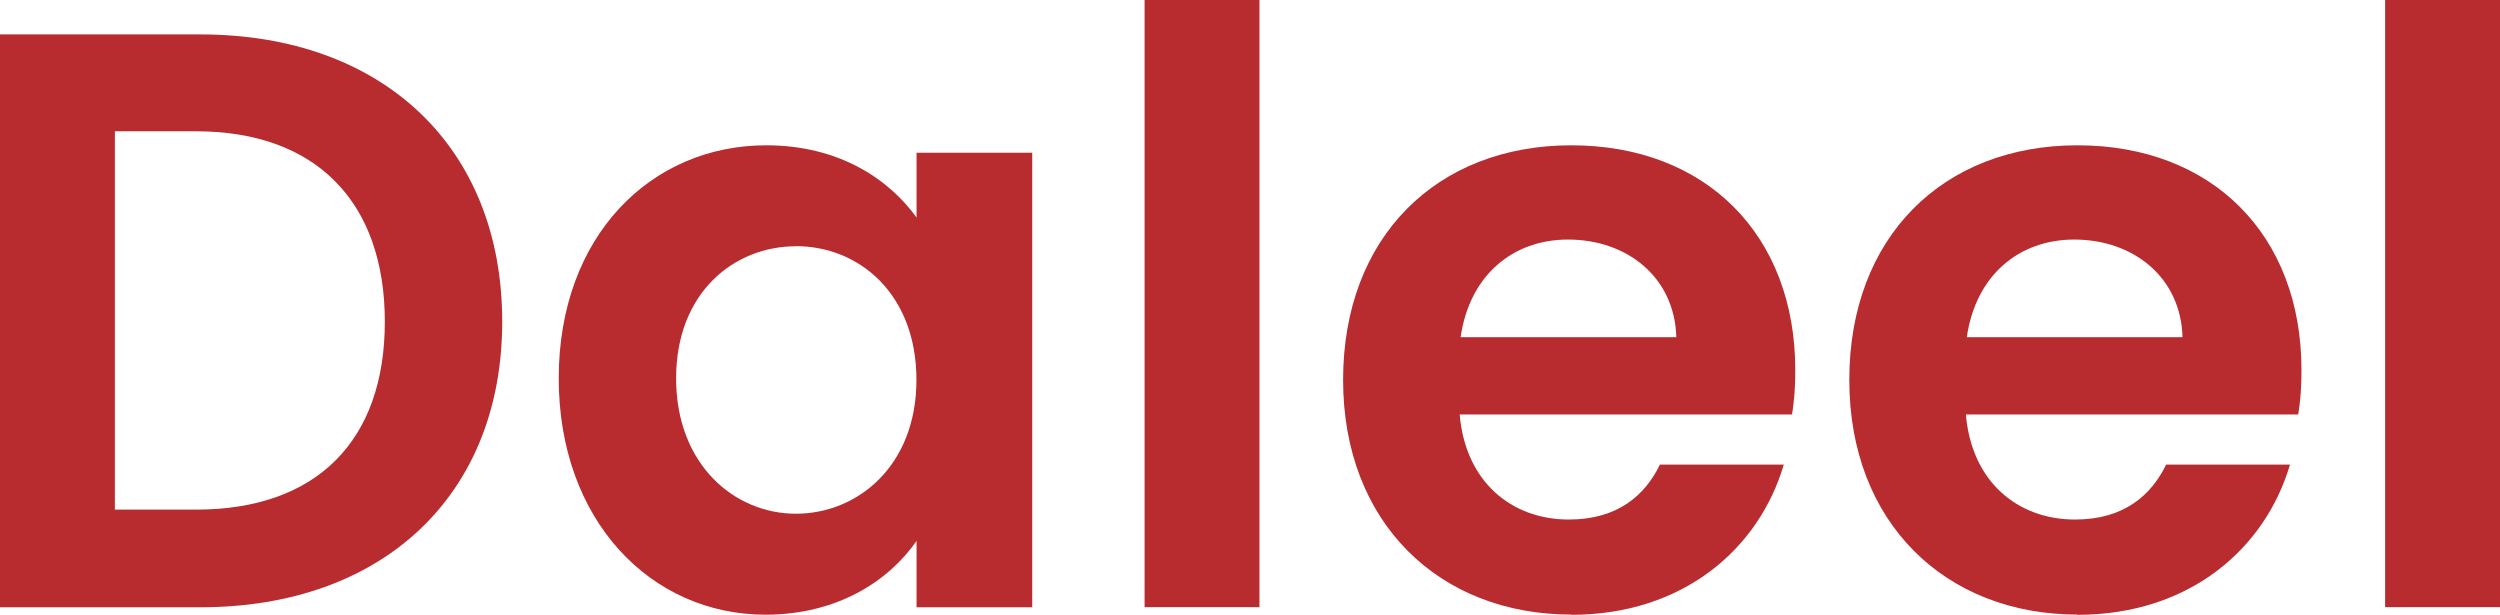 <?xml version="1.0" encoding="UTF-8"?><svg id="Layer_2" xmlns="http://www.w3.org/2000/svg" viewBox="0 0 219.38 53.93"><g id="Layer_1-2"><g><path d="m44.07,28.23c0,15.19-10.44,25.06-26.5,25.06H0V3.02h17.57c16.06,0,26.5,9.94,26.5,25.2Zm-26.86,16.49c10.58,0,16.56-6.05,16.56-16.49s-5.98-16.71-16.56-16.71h-7.13v33.2h7.13Z" fill="#b82b2e"/><path d="m67.25,12.75c6.41,0,10.8,3.02,13.18,6.34v-5.69h10.15v39.89h-10.15v-5.83c-2.38,3.46-6.91,6.48-13.25,6.48-10.08,0-18.15-8.28-18.15-20.74s8.06-20.45,18.22-20.45Zm2.59,8.86c-5.4,0-10.51,4.03-10.51,11.59s5.11,11.88,10.51,11.88,10.58-4.18,10.58-11.74-5.04-11.74-10.58-11.74Z" fill="#b82b2e"/><path d="m100.44,0h10.08v53.28h-10.08V0Z" fill="#b82b2e"/><path d="m137.88,53.93c-11.59,0-20.02-8.06-20.02-20.59s8.21-20.59,20.02-20.59,19.66,7.85,19.66,19.73c0,1.3-.07,2.59-.29,3.89h-29.16c.5,5.9,4.54,9.22,9.58,9.22,4.32,0,6.7-2.16,7.99-4.82h10.87c-2.16,7.34-8.78,13.18-18.65,13.18Zm-9.72-24.34h18.94c-.14-5.26-4.32-8.57-9.5-8.57-4.82,0-8.64,3.1-9.43,8.57Z" fill="#b82b2e"/><path d="m182.3,53.93c-11.59,0-20.02-8.06-20.02-20.59s8.21-20.59,20.02-20.59,19.66,7.85,19.66,19.73c0,1.3-.07,2.59-.29,3.89h-29.16c.5,5.9,4.54,9.22,9.58,9.22,4.32,0,6.7-2.16,7.99-4.82h10.87c-2.16,7.34-8.78,13.18-18.65,13.18Zm-9.72-24.34h18.94c-.14-5.26-4.32-8.57-9.5-8.57-4.82,0-8.64,3.1-9.43,8.57Z" fill="#b82b2e"/><path d="m209.3,0h10.08v53.28h-10.08V0Z" fill="#b82b2e"/></g></g></svg>